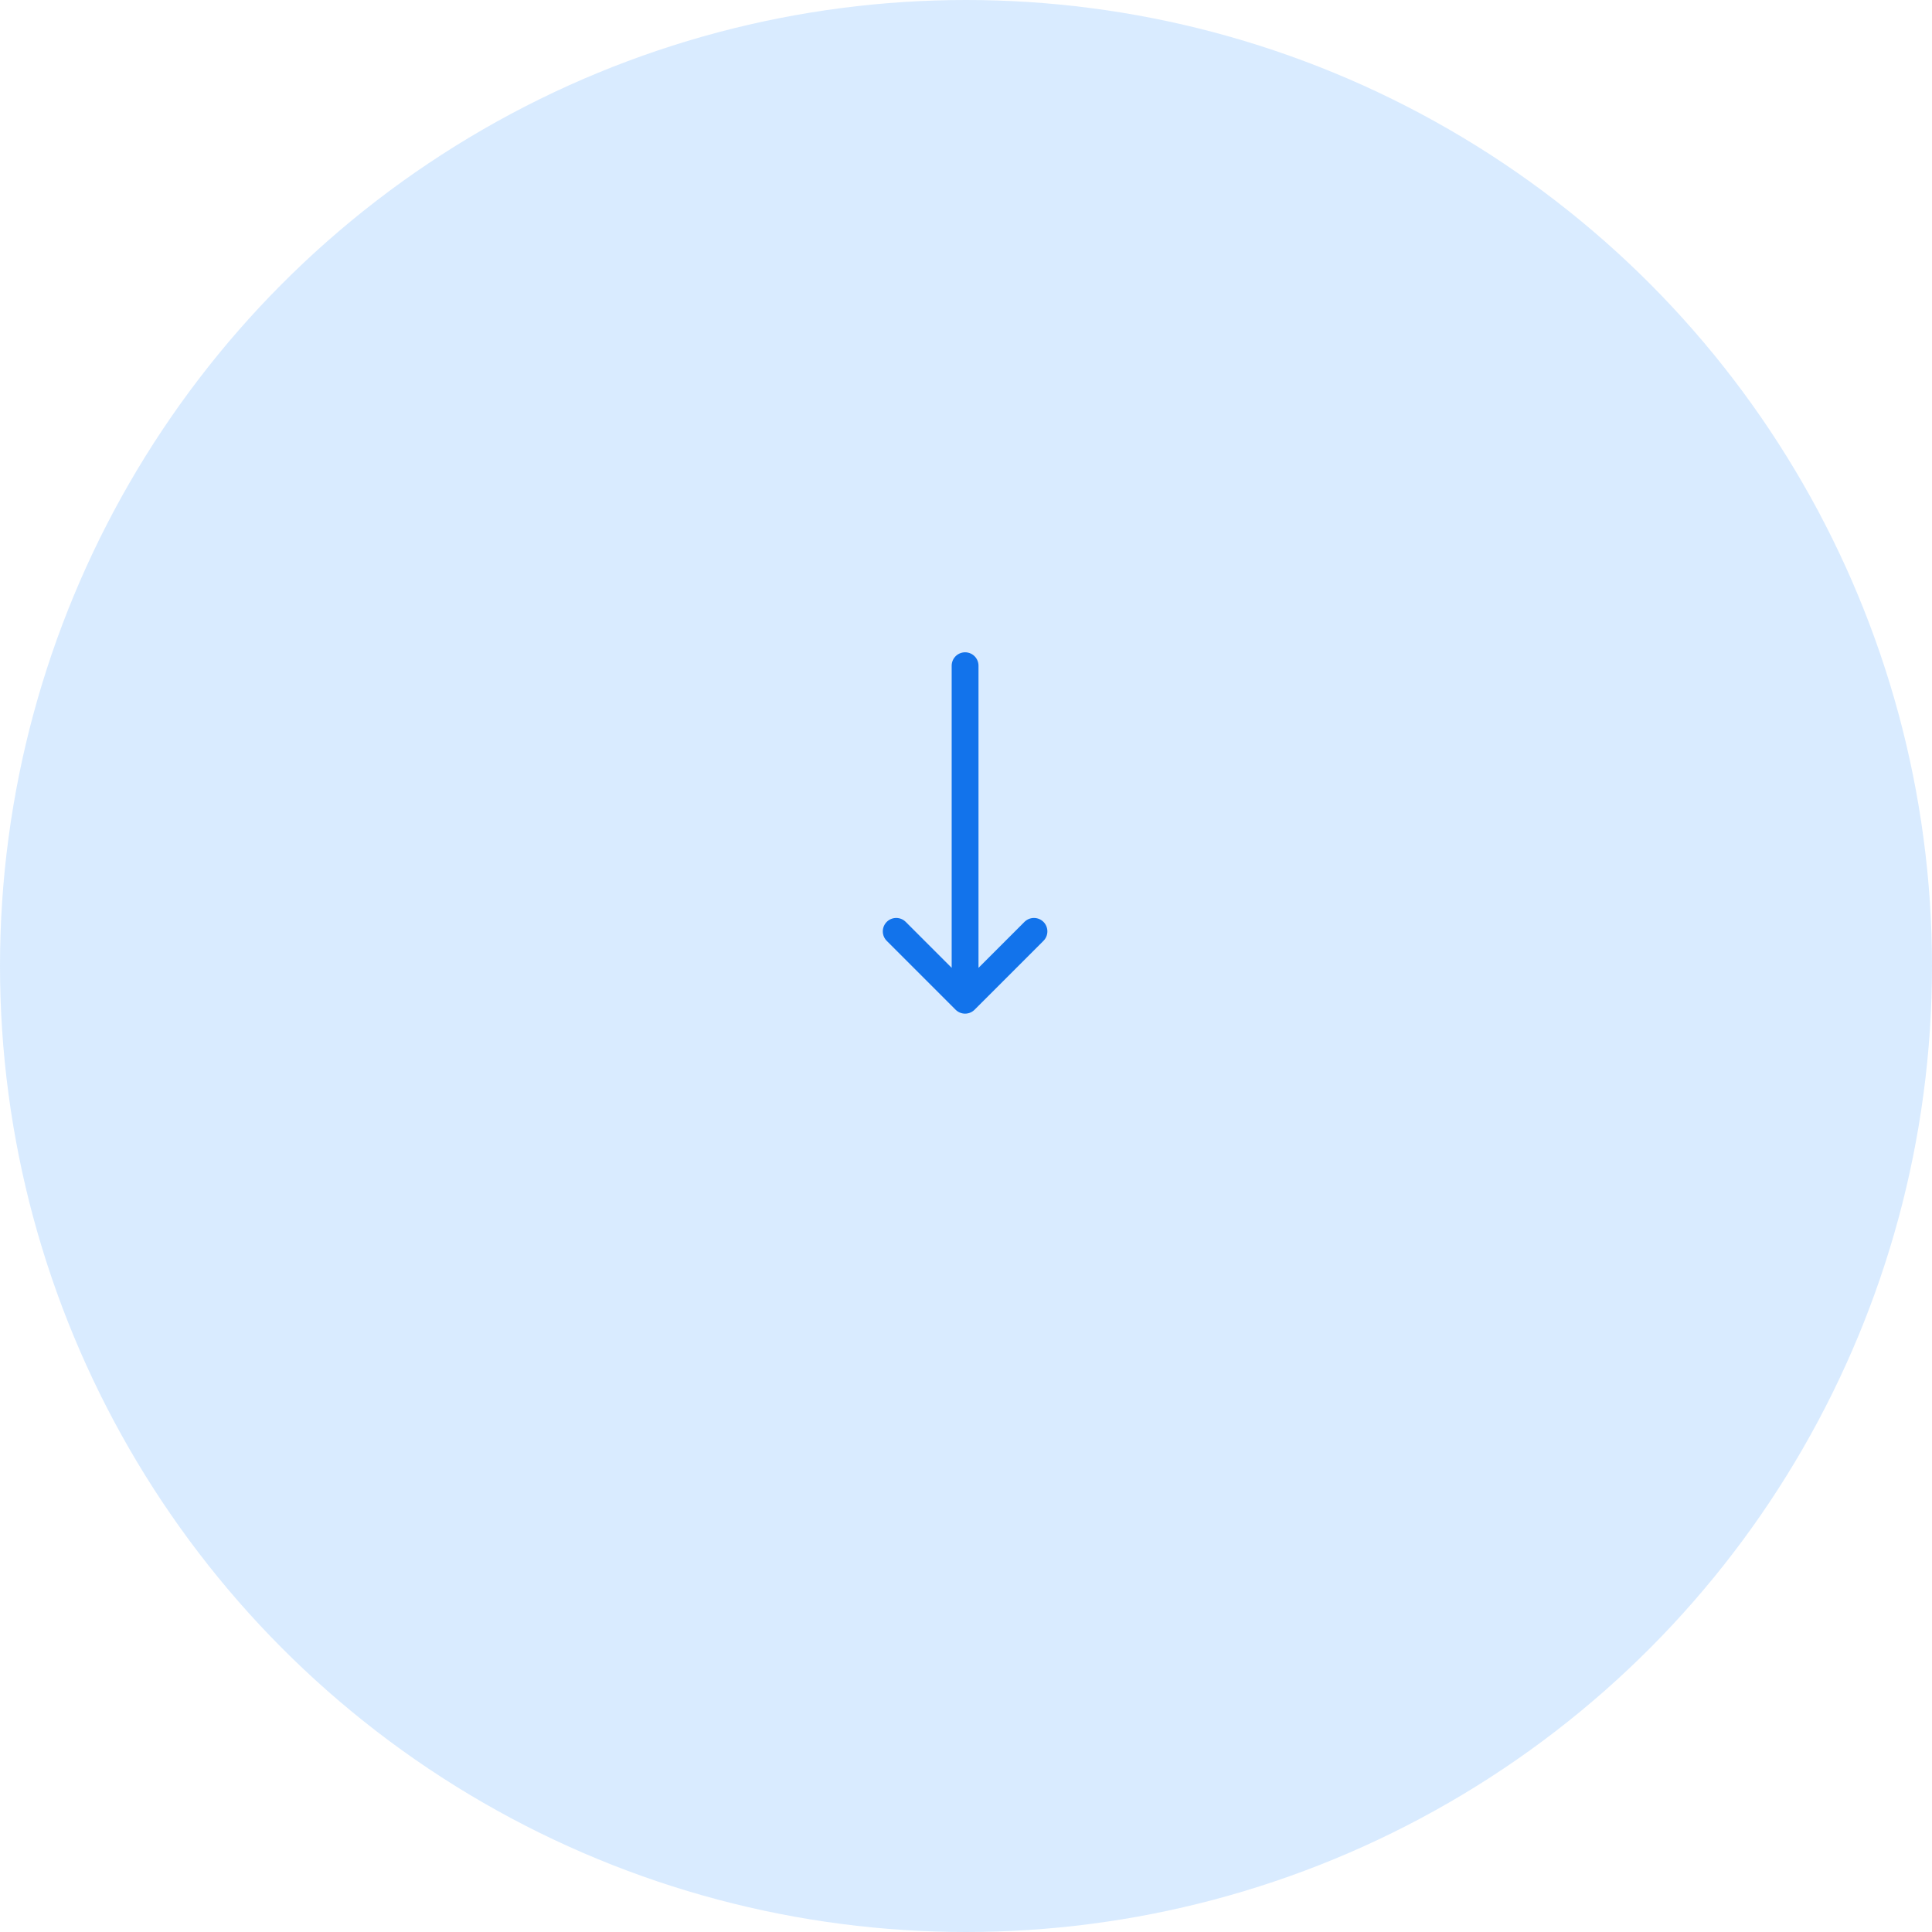 <svg xmlns="http://www.w3.org/2000/svg" width="360" height="360" fill="none"><circle cx="180" cy="180" r="180" fill="#459EFF" fill-opacity=".2"/><path stroke="#1273EB" stroke-linecap="round" stroke-linejoin="round" stroke-width="5" d="M179.83 124.046v62.333M192.664 173.546l-12.834 12.833-12.833-12.833"/></svg>